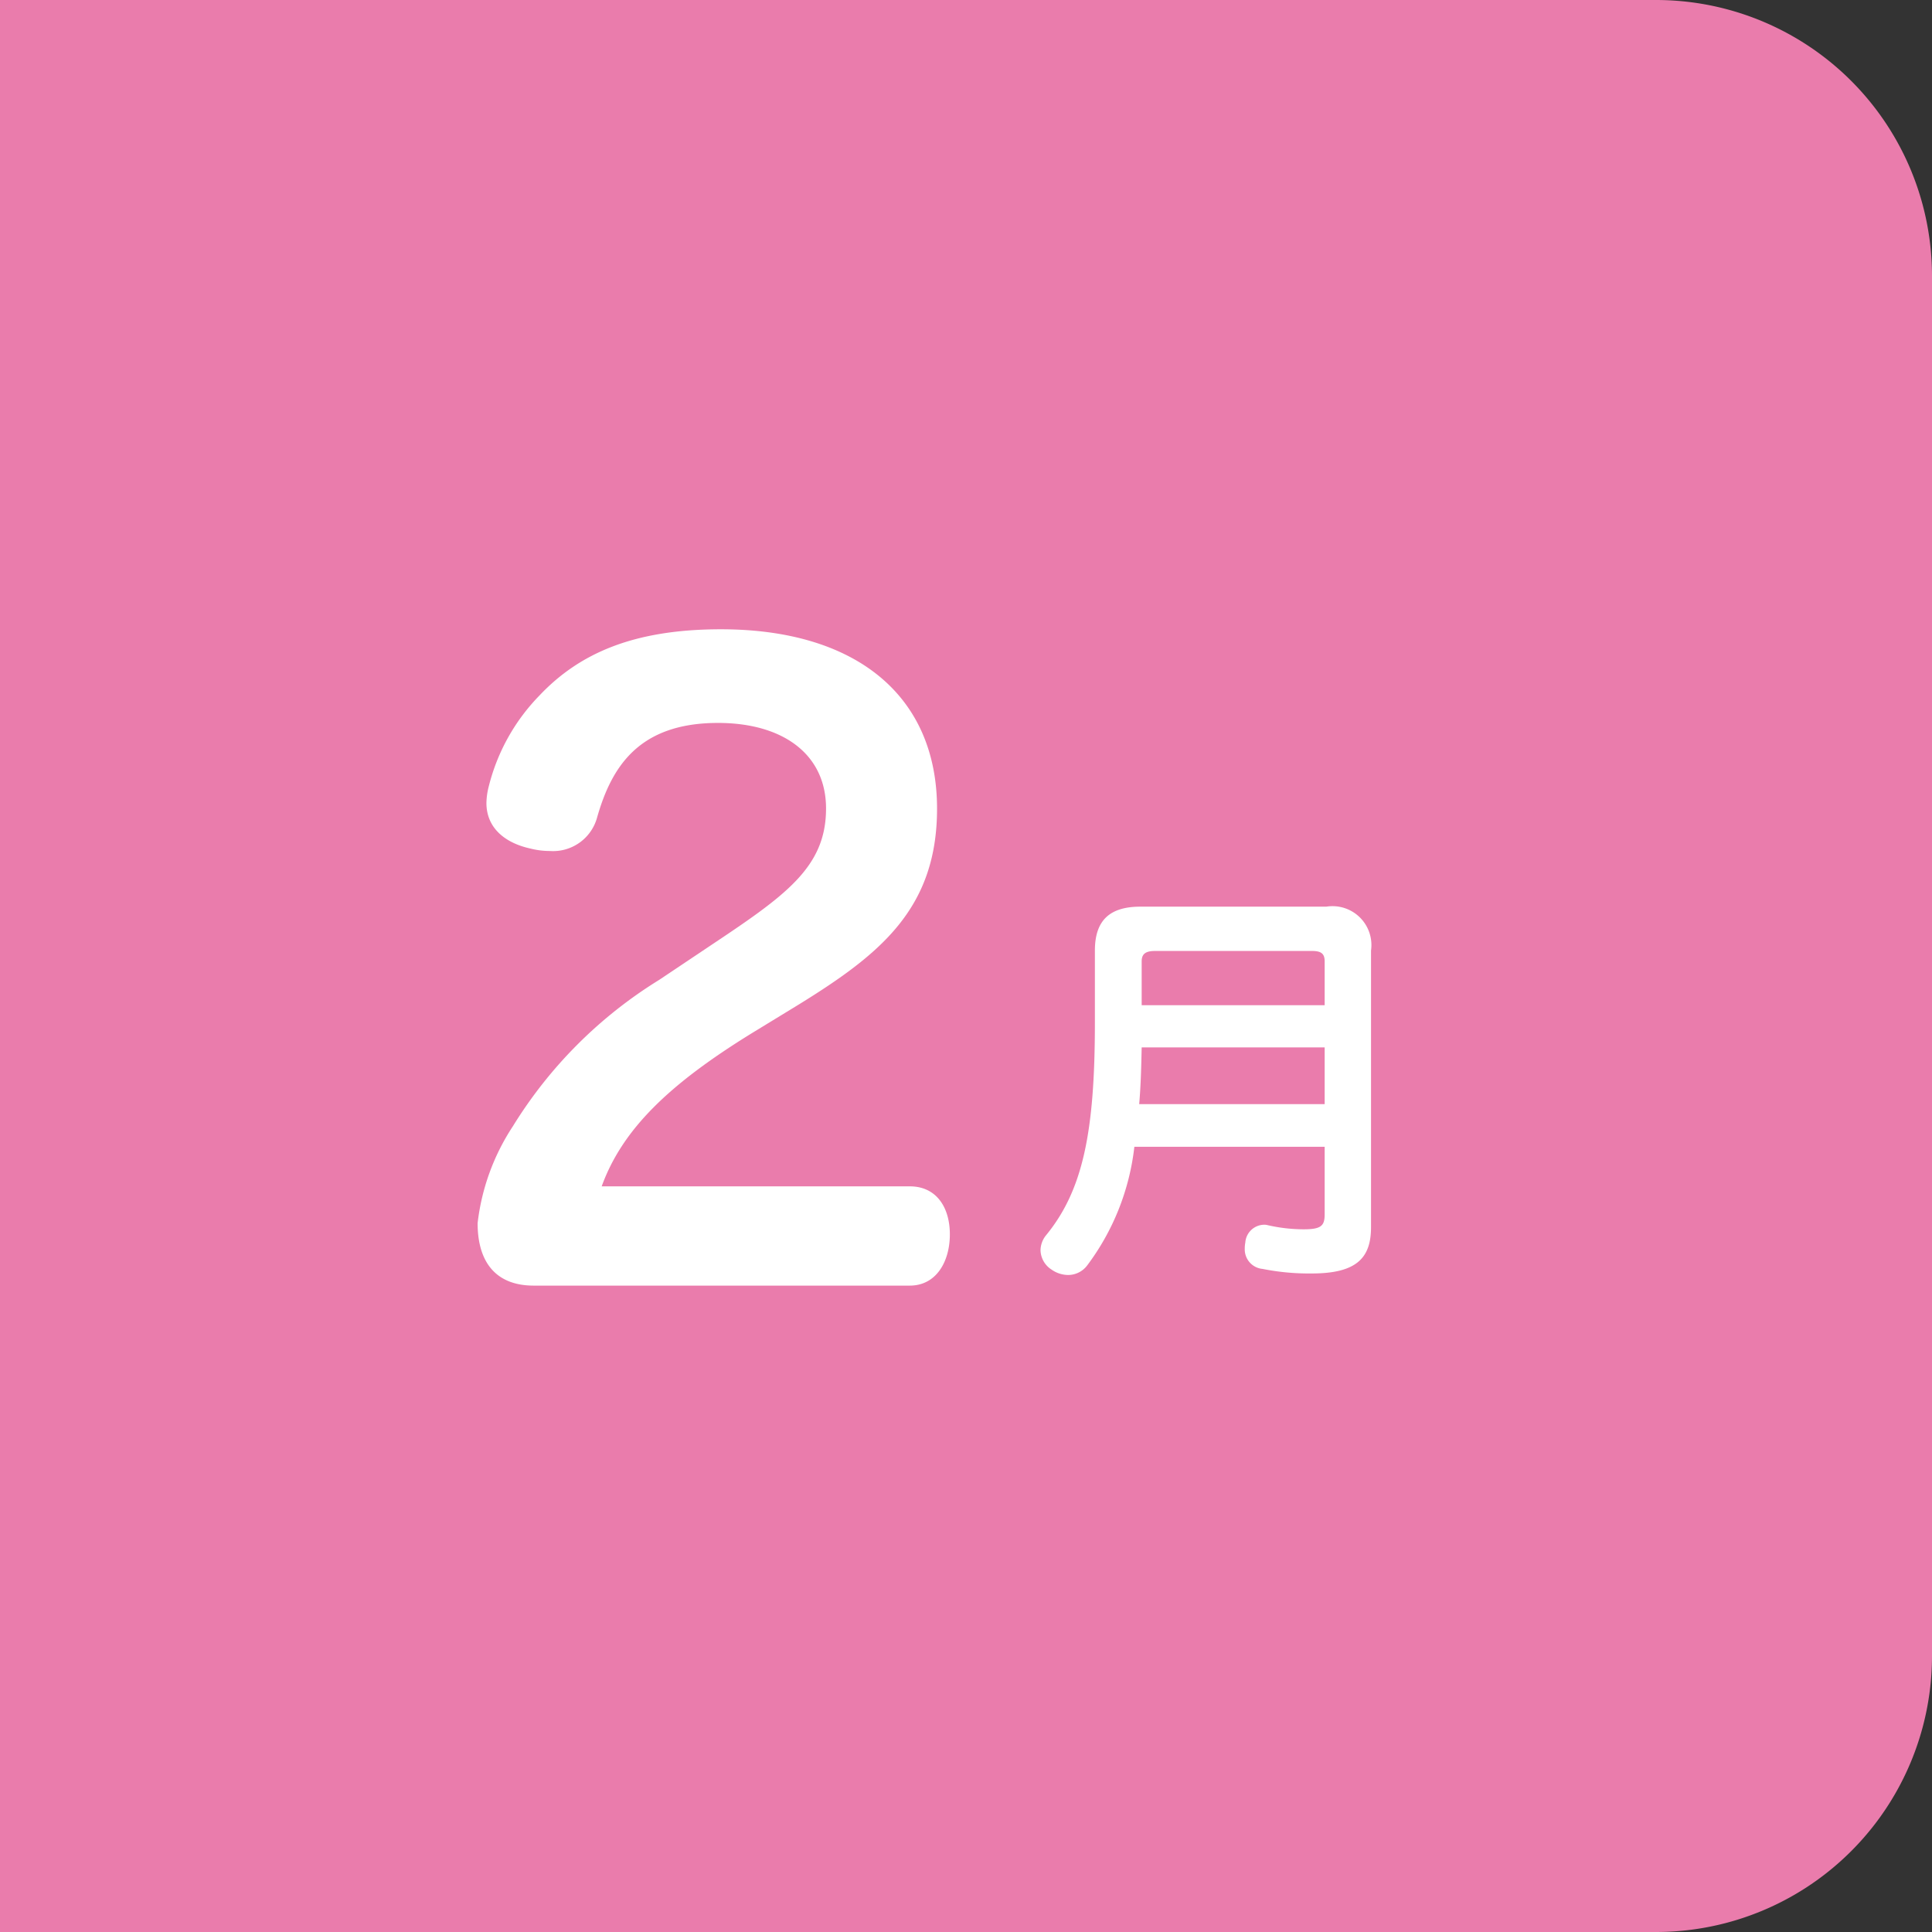 <svg xmlns="http://www.w3.org/2000/svg" width="70" height="70" viewBox="0 0 70 70"><rect x="0" y="0" width="70" height="70" fill="#333333" stroke="none"/><g transform="translate(-460 -2034)"><path d="M0,0H60A10,10,0,0,1,70,10V60A10,10,0,0,1,60,70H0a0,0,0,0,1,0,0V0A0,0,0,0,1,0,0Z" transform="translate(460 2034)" fill="#ea7cac"/><path d="M5.8-3.016C6.554-5.1,8.265-6.728,11.223-8.555L12.934-9.6c2.958-1.827,5.017-3.48,5.017-7.1,0-4.089-2.929-6.5-7.83-6.5-3.161,0-5.133.87-6.583,2.407a7.213,7.213,0,0,0-1.827,3.277,2.556,2.556,0,0,0-.087.609c0,.9.667,1.45,1.6,1.653a2.86,2.86,0,0,0,.7.087,1.652,1.652,0,0,0,1.711-1.218c.522-1.827,1.508-3.422,4.379-3.422,2.349,0,3.915,1.131,3.915,3.1,0,2.146-1.479,3.161-4.263,5.017L7.888-10.5A16.238,16.238,0,0,0,2.581-5.191,8.055,8.055,0,0,0,1.305-1.682C1.305-.232,2,.58,3.335.58h13.63c.957,0,1.45-.87,1.45-1.856s-.493-1.74-1.45-1.74Z" transform="translate(476 2080)" fill="#fff"/><path d="M10.995-3.45V-1c0,.42-.135.54-.765.54a5.881,5.881,0,0,1-1.3-.15.462.462,0,0,0-.15-.015.693.693,0,0,0-.66.645A1.135,1.135,0,0,0,8.1.24a.711.711,0,0,0,.645.735,8.588,8.588,0,0,0,1.785.165c1.65,0,2.145-.585,2.145-1.68V-10.56a1.41,1.41,0,0,0-1.62-1.59H4.32c-1.08,0-1.65.465-1.65,1.59v2.61c0,3.975-.435,6.09-1.785,7.725A.889.889,0,0,0,.7.3.86.86,0,0,0,1.1,1a1.055,1.055,0,0,0,.6.195.866.866,0,0,0,.69-.345A8.809,8.809,0,0,0,4.1-3.45Zm0-3.6v2.055H4.275c.06-.69.075-1.365.09-2.055Zm0-1.53H4.365v-1.59c0-.285.165-.375.495-.375h5.67c.33,0,.465.09.465.375Z" transform="translate(497 2079)" fill="#fff"/></g></svg>